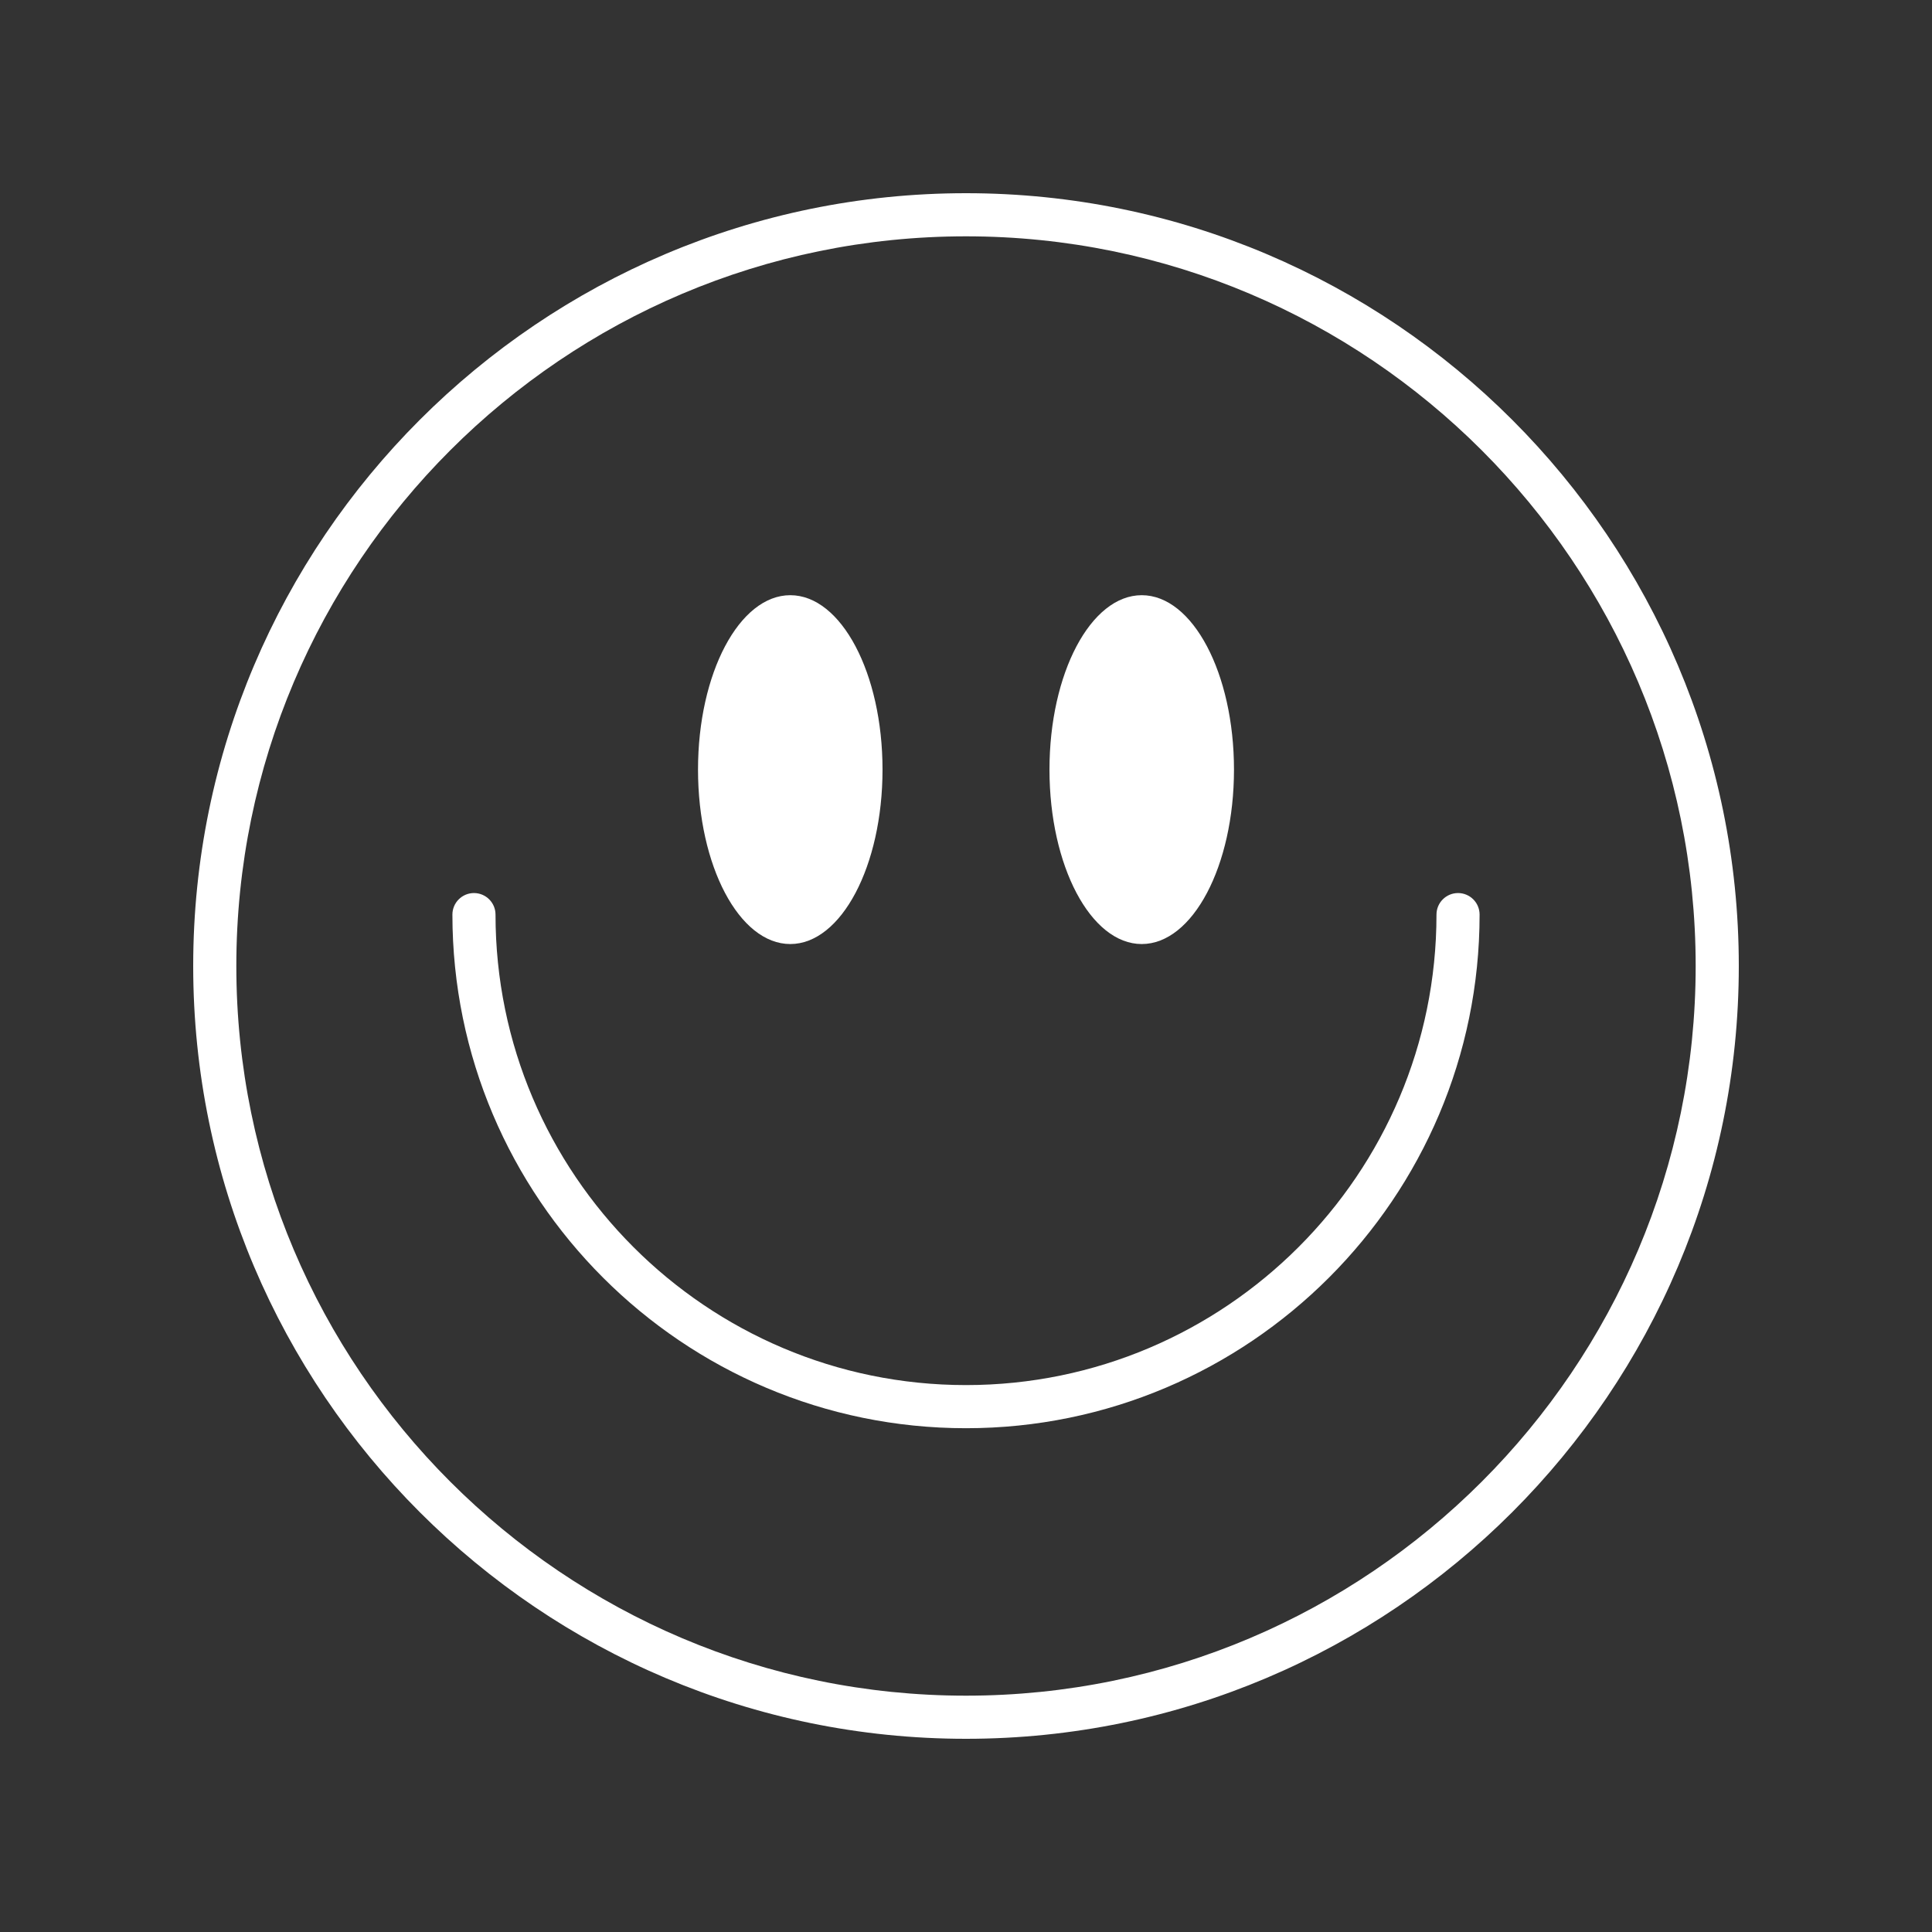 <svg xmlns="http://www.w3.org/2000/svg" xmlns:xlink="http://www.w3.org/1999/xlink" width="500" viewBox="0 0 375 375" height="500" preserveAspectRatio="xMidYMid meet"><rect x="0" y="0" width="375" height="375" fill="#333333" stroke="none"/><defs><clipPath id="3594585f89"><path d="M 37.5 37.5 L 337.5 37.5 L 337.5 337.5 L 37.5 337.5 Z M 37.5 37.5 " clip-rule="nonzero"></path></clipPath></defs><g clip-path="url(#3594585f89)"><path fill="#ffffff" d="M 187.5 45.871 C 109.402 45.871 45.871 109.402 45.871 187.5 C 45.871 265.598 109.402 329.129 187.5 329.129 C 265.594 329.129 329.129 265.598 329.129 187.5 C 329.129 109.402 265.594 45.871 187.5 45.871 Z M 187.5 337.5 C 104.789 337.5 37.5 270.211 37.5 187.5 C 37.5 104.793 104.789 37.5 187.5 37.5 C 270.211 37.5 337.5 104.793 337.5 187.5 C 337.5 270.211 270.211 337.5 187.5 337.5 " fill-opacity="1" fill-rule="nonzero"></path></g><path fill="#ffffff" d="M 171.297 149.383 C 171.297 168.078 163.281 183.238 153.391 183.238 C 143.5 183.238 135.484 168.078 135.484 149.383 C 135.484 130.684 143.5 115.527 153.391 115.527 C 163.281 115.527 171.297 130.684 171.297 149.383 " fill-opacity="1" fill-rule="nonzero"></path><path fill="#ffffff" d="M 239.516 149.383 C 239.516 168.078 231.5 183.238 221.609 183.238 C 211.719 183.238 203.703 168.078 203.703 149.383 C 203.703 130.684 211.719 115.527 221.609 115.527 C 231.5 115.527 239.516 130.684 239.516 149.383 " fill-opacity="1" fill-rule="nonzero"></path><path fill="#ffffff" d="M 187.5 277.215 C 132.531 277.215 87.812 232.492 87.812 177.523 C 87.812 175.215 89.684 173.34 91.996 173.34 C 94.305 173.34 96.18 175.215 96.18 177.523 C 96.18 227.879 137.148 268.844 187.5 268.844 C 237.852 268.844 278.82 227.879 278.82 177.523 C 278.82 175.215 280.691 173.34 283.004 173.34 C 285.316 173.34 287.188 175.215 287.188 177.523 C 287.188 232.492 242.469 277.215 187.5 277.215 " fill-opacity="1" fill-rule="nonzero"></path></svg>
